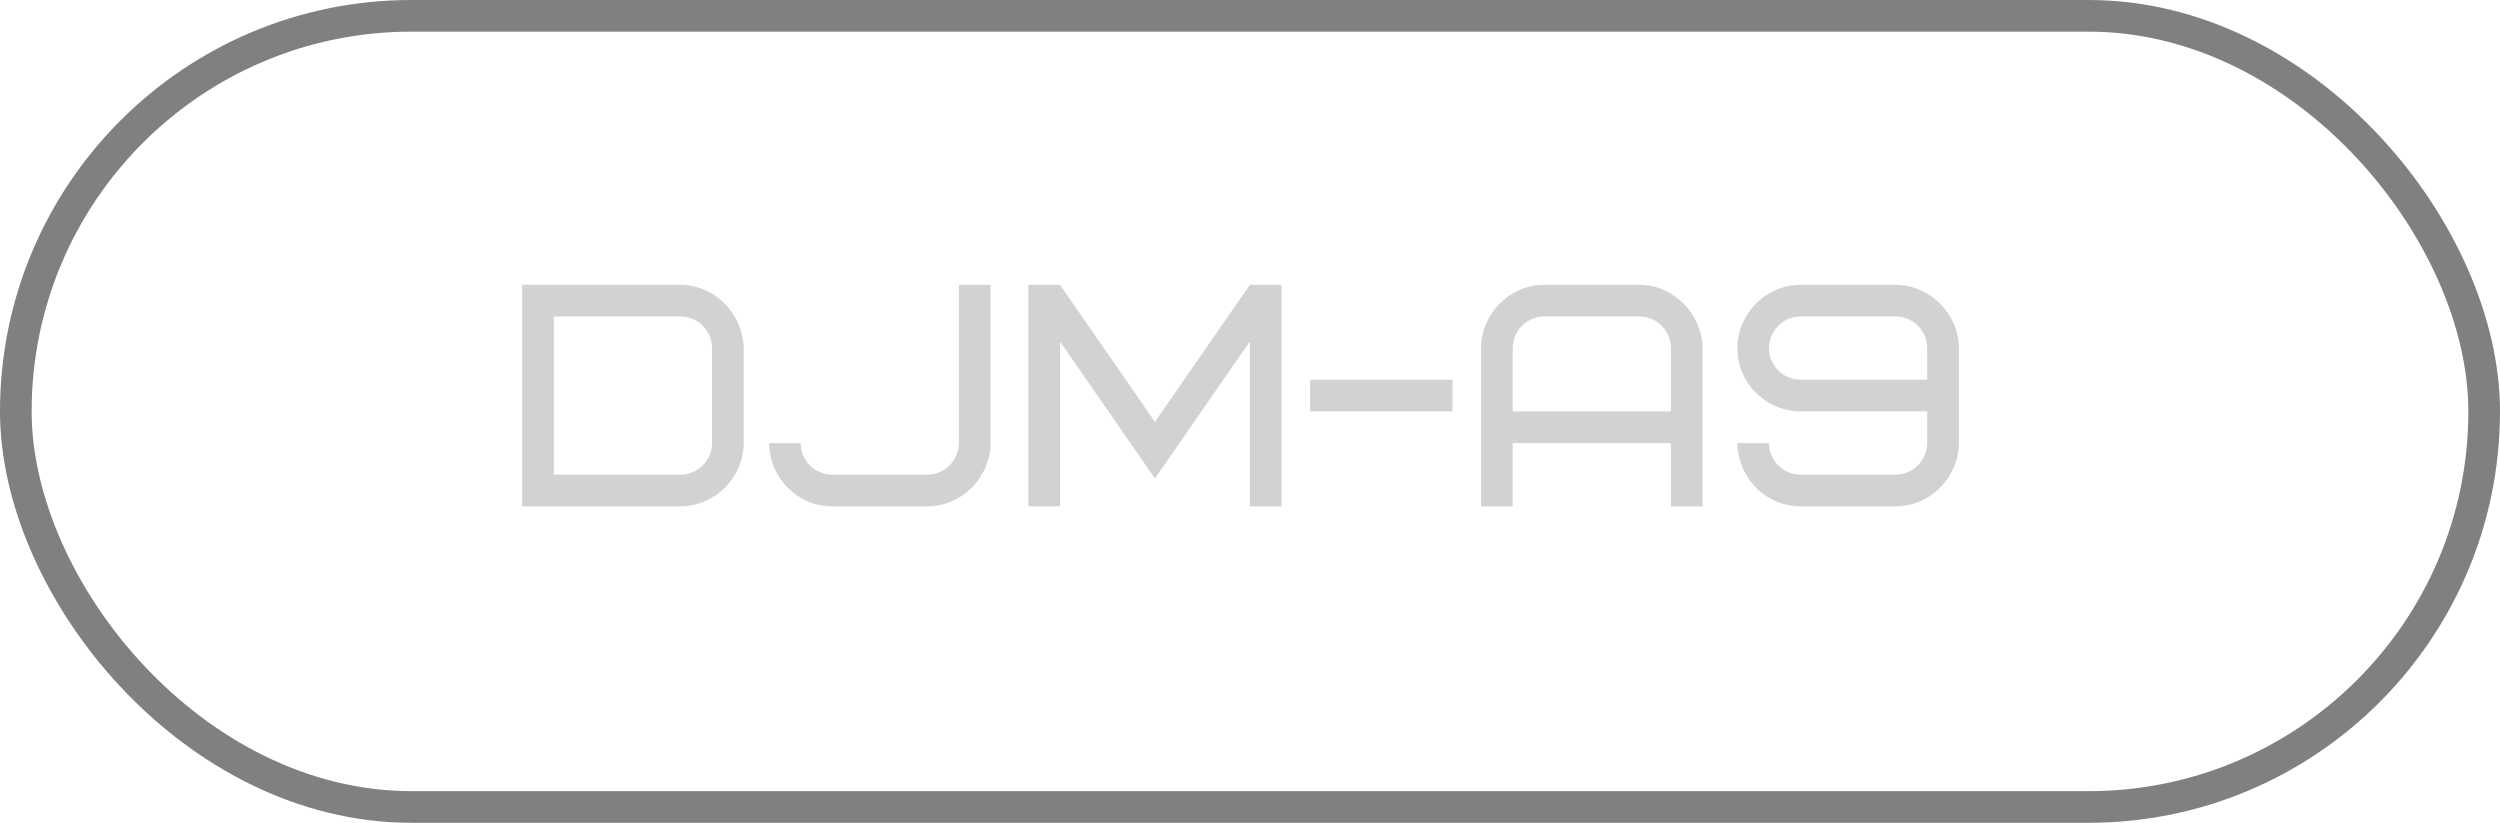 <?xml version="1.0" encoding="UTF-8"?> <svg xmlns="http://www.w3.org/2000/svg" width="79" height="26" viewBox="0 0 79 26" fill="none"><rect x="0.5" y="0.5" width="78" height="25" rx="12.5" stroke="#808080"></rect><path d="M22.5 14V11C22.5 10.45 22.05 10 21.5 10H17.5V15H21.5C22.05 15 22.5 14.55 22.5 14ZM23.5 11V14C23.5 15.06 22.62 16 21.5 16H16.5V9H21.5C22.57 9 23.47 9.89 23.5 11ZM26.3 15H29.3C29.85 15 30.3 14.55 30.3 14V9H31.3V14C31.3 15.06 30.42 16 29.3 16H26.3C25.21 16 24.33 15.13 24.3 14H25.3C25.3 14.55 25.75 15 26.3 15ZM36.496 15.12L33.496 10.79V16H32.496V9H33.496L36.496 13.33L39.496 9H40.496V16H39.496V10.79L36.496 15.12ZM41.4 13V12H45.9V13H41.4ZM51.802 10H48.802C48.252 10 47.802 10.45 47.802 11V13H52.802V11C52.802 10.45 52.352 10 51.802 10ZM53.802 11V16H52.802V14H47.802V16H46.802V11C46.802 9.94 47.682 9 48.802 9H51.802C52.872 9 53.772 9.89 53.802 11ZM56.9 12H60.9V11C60.9 10.45 60.45 10 59.9 10H56.9C56.35 10 55.9 10.45 55.9 11C55.9 11.55 56.35 12 56.9 12ZM60.9 14V13H56.9C55.83 13 54.9 12.13 54.9 11C54.9 9.94 55.78 9 56.9 9H59.9C60.95 9 61.9 9.89 61.9 11V14C61.9 15.06 61.02 16 59.9 16H56.9C55.81 16 54.93 15.13 54.9 14H55.9C55.9 14.55 56.35 15 56.9 15H59.9C60.45 15 60.9 14.55 60.9 14Z" fill="#D2D2D2"></path></svg> 